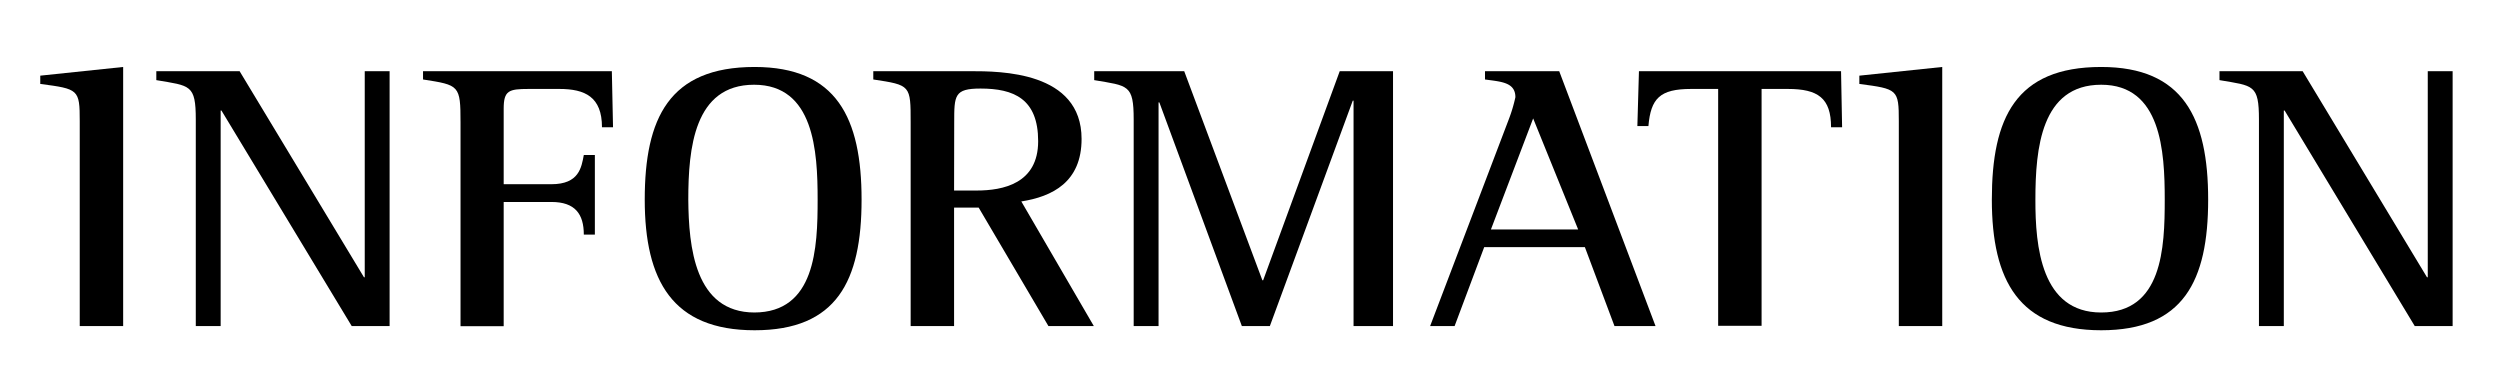 <svg id="レイヤー_1" data-name="レイヤー 1" xmlns="http://www.w3.org/2000/svg" width="190" height="28" viewBox="0 0 190 28">
  <g>
    <path d="M6.06,9.21c0-2.42-.09-2.45-3-2.83V5.75l6.3-.66V24.78H6.06Z"/>
    <path d="M14.88,9.09c0-2.68-.42-2.56-3-3V5.41h6.33l9.45,15.66h.06V5.41h1.89V24.78H26.73L16.83,8.4h-.06V24.78H14.88Z"/>
    <path d="M35,9.32c0-2.85-.09-2.85-2.85-3.28V5.41H46.5l.09,4.26h-.84c0-2.31-1.29-2.91-3.24-2.91H40.17c-1.5,0-1.89.12-1.89,1.5V14h3.63c2.1,0,2.28-1.27,2.46-2.22h.84v6.05h-.84c0-1.56-.66-2.48-2.46-2.48H38.28v9.44H35Z"/>
    <path d="M49,15.17C49,9,50.84,5.09,57.35,5.09c6.24,0,8.13,3.89,8.13,10.08s-1.89,9.93-8.13,9.93S49,21.33,49,15.17Zm8.31,8.58c4.65,0,4.83-4.9,4.83-8.58s-.27-8.73-4.83-8.73-5,4.84-5,8.73C52.34,18.74,52.79,23.75,57.35,23.75Z"/>
    <path d="M69.21,9.32c0-2.85,0-2.85-2.84-3.28V5.41h7.38c2.25,0,8.45,0,8.45,5.15,0,3.28-2.22,4.38-4.58,4.75l5.51,9.47H79.68l-5.3-9H72.51v9h-3.3Zm3.3,5.16h1.71c2,0,4.68-.52,4.68-3.75s-1.86-4-4.38-4c-2,0-2,.52-2,2.59Z"/>
    <path d="M86.16,9.09c0-2.68-.42-2.56-3-3V5.41H90L95.94,21.3H96l5.82-15.89h4.05V24.78h-3V7.65h-.06l-6.3,17.13H94.38l-6.27-17h-.06v17H86.16Z"/>
    <path d="M114.66,9.09a11.58,11.58,0,0,0,.51-1.7c0-1.15-1.11-1.18-2.31-1.35V5.41h5.64l7.32,19.37H122.7l-2.25-6H112.8l-2.25,6h-1.86Zm-1.35,8.35h6.63L116.52,9Z"/>
    <path d="M130.58,6.76h-2.06c-2.37,0-3.06.72-3.24,2.82h-.84l.12-4.17h15.36L140,9.67h-.84c0-2.22-1-2.91-3.28-2.91h-2v18h-3.3Z"/>
    <path d="M144.31,9.21c0-2.42-.09-2.45-3-2.83V5.75l6.3-.66V24.78h-3.3Z"/>
    <path d="M151.38,15.17c0-6.19,1.8-10.08,8.31-10.08,6.24,0,8.13,3.89,8.13,10.08s-1.89,9.93-8.13,9.93S151.38,21.33,151.38,15.17Zm8.31,8.58c4.65,0,4.83-4.9,4.83-8.58s-.27-8.73-4.83-8.73-5,4.84-5,8.73C154.68,18.74,155.13,23.75,159.69,23.75Z"/>
    <path d="M171.68,9.09c0-2.68-.42-2.56-3-3V5.41H175l9.45,15.66h.06V5.41h1.89V24.78h-2.88L173.63,8.4h-.06V24.78h-1.89Z"/>
  </g>
</svg>
